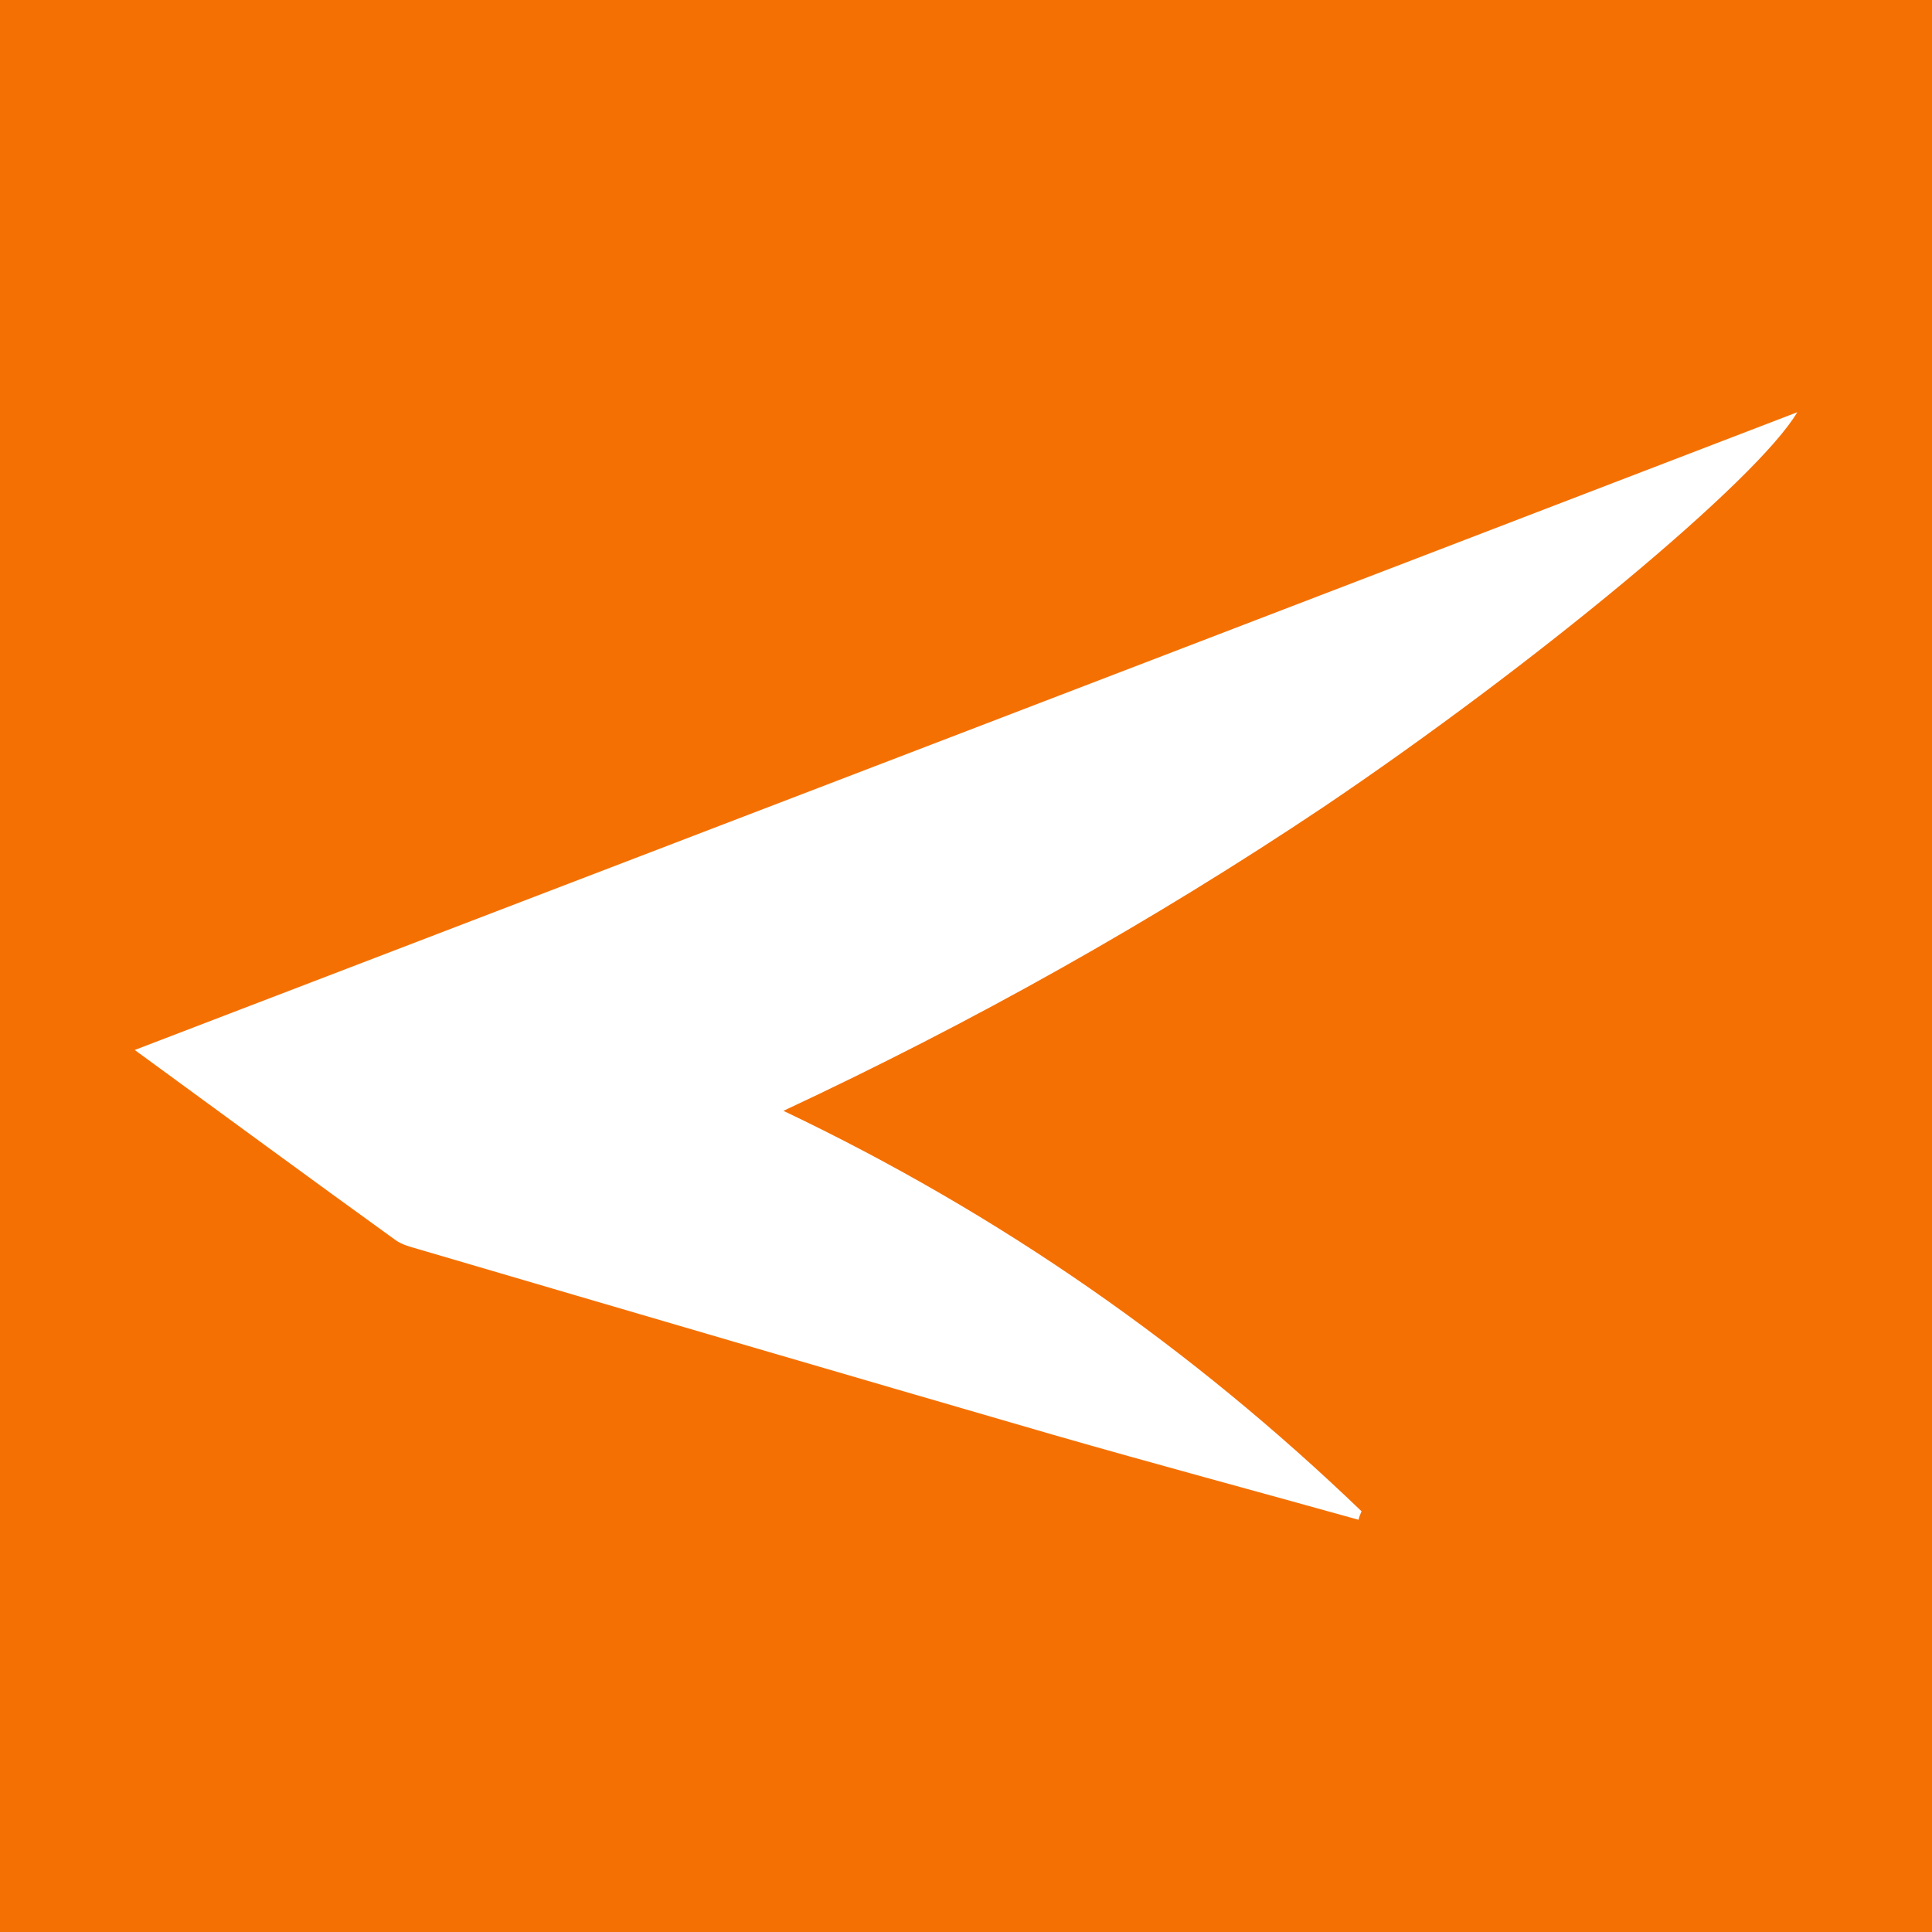 <?xml version="1.0" encoding="UTF-8" standalone="no"?>
<!-- Generator: Adobe Illustrator 16.0.0, SVG Export Plug-In . SVG Version: 6.00 Build 0)  -->

<svg
   xmlns:dc="http://purl.org/dc/elements/1.1/"
   xmlns:cc="http://creativecommons.org/ns#"
   xmlns:rdf="http://www.w3.org/1999/02/22-rdf-syntax-ns#"
   xmlns:svg="http://www.w3.org/2000/svg"
   xmlns="http://www.w3.org/2000/svg"
   xmlns:sodipodi="http://sodipodi.sourceforge.net/DTD/sodipodi-0.dtd"
   xmlns:inkscape="http://www.inkscape.org/namespaces/inkscape"
   version="1.1"
   id="Layer_1"
   x="0px"
   y="0px"
   width="30px"
   height="30px"
   viewBox="-297.5 435.5 30 30"
   enable-background="new -297.5 435.5 30 30"
   xml:space="preserve"
   inkscape:version="0.91 r13725"
   sodipodi:docname="A4.svg"><defs
     id="defs9" /><sodipodi:namedview
     pagecolor="#ffffff"
     bordercolor="#666666"
     borderopacity="1"
     objecttolerance="10"
     gridtolerance="10"
     guidetolerance="10"
     inkscape:pageopacity="0"
     inkscape:pageshadow="2"
     inkscape:window-width="1920"
     inkscape:window-height="1017"
     id="namedview7"
     showgrid="false"
     inkscape:zoom="7.8666667"
     inkscape:cx="17.405911"
     inkscape:cy="18.305364"
     inkscape:window-x="-8"
     inkscape:window-y="-8"
     inkscape:window-maximized="1"
     inkscape:current-layer="Layer_1" /><rect
     x="-297.5"
     y="435.5"
     width="30"
     height="30"
     id="rect3"
     style="fill:#f57002;fill-opacity:1" /><path
     style="fill:#ffffff"
     id="path5"
     d="m -276.405,459.099 c -1.588,-0.444 -3.175,-0.869 -4.753,-1.323 -3.288,-0.954 -6.577,-1.918 -9.856,-2.882 -0.123,-0.036 -0.246,-0.066 -0.35,-0.142 -1.323,-0.954 -2.646,-1.928 -4.044,-2.948 8.656,-3.317 17.208,-6.596 25.816,-9.903 -0.624,1.058 -4.082,3.922 -7.361,6.133 -2.655,1.776 -5.433,3.336 -8.382,4.715 3.373,1.606 6.341,3.685 8.977,6.218 -0.02,0.047 -0.036,0.085 -0.047,0.132 z"
     inkscape:connector-curvature="0" /></svg>